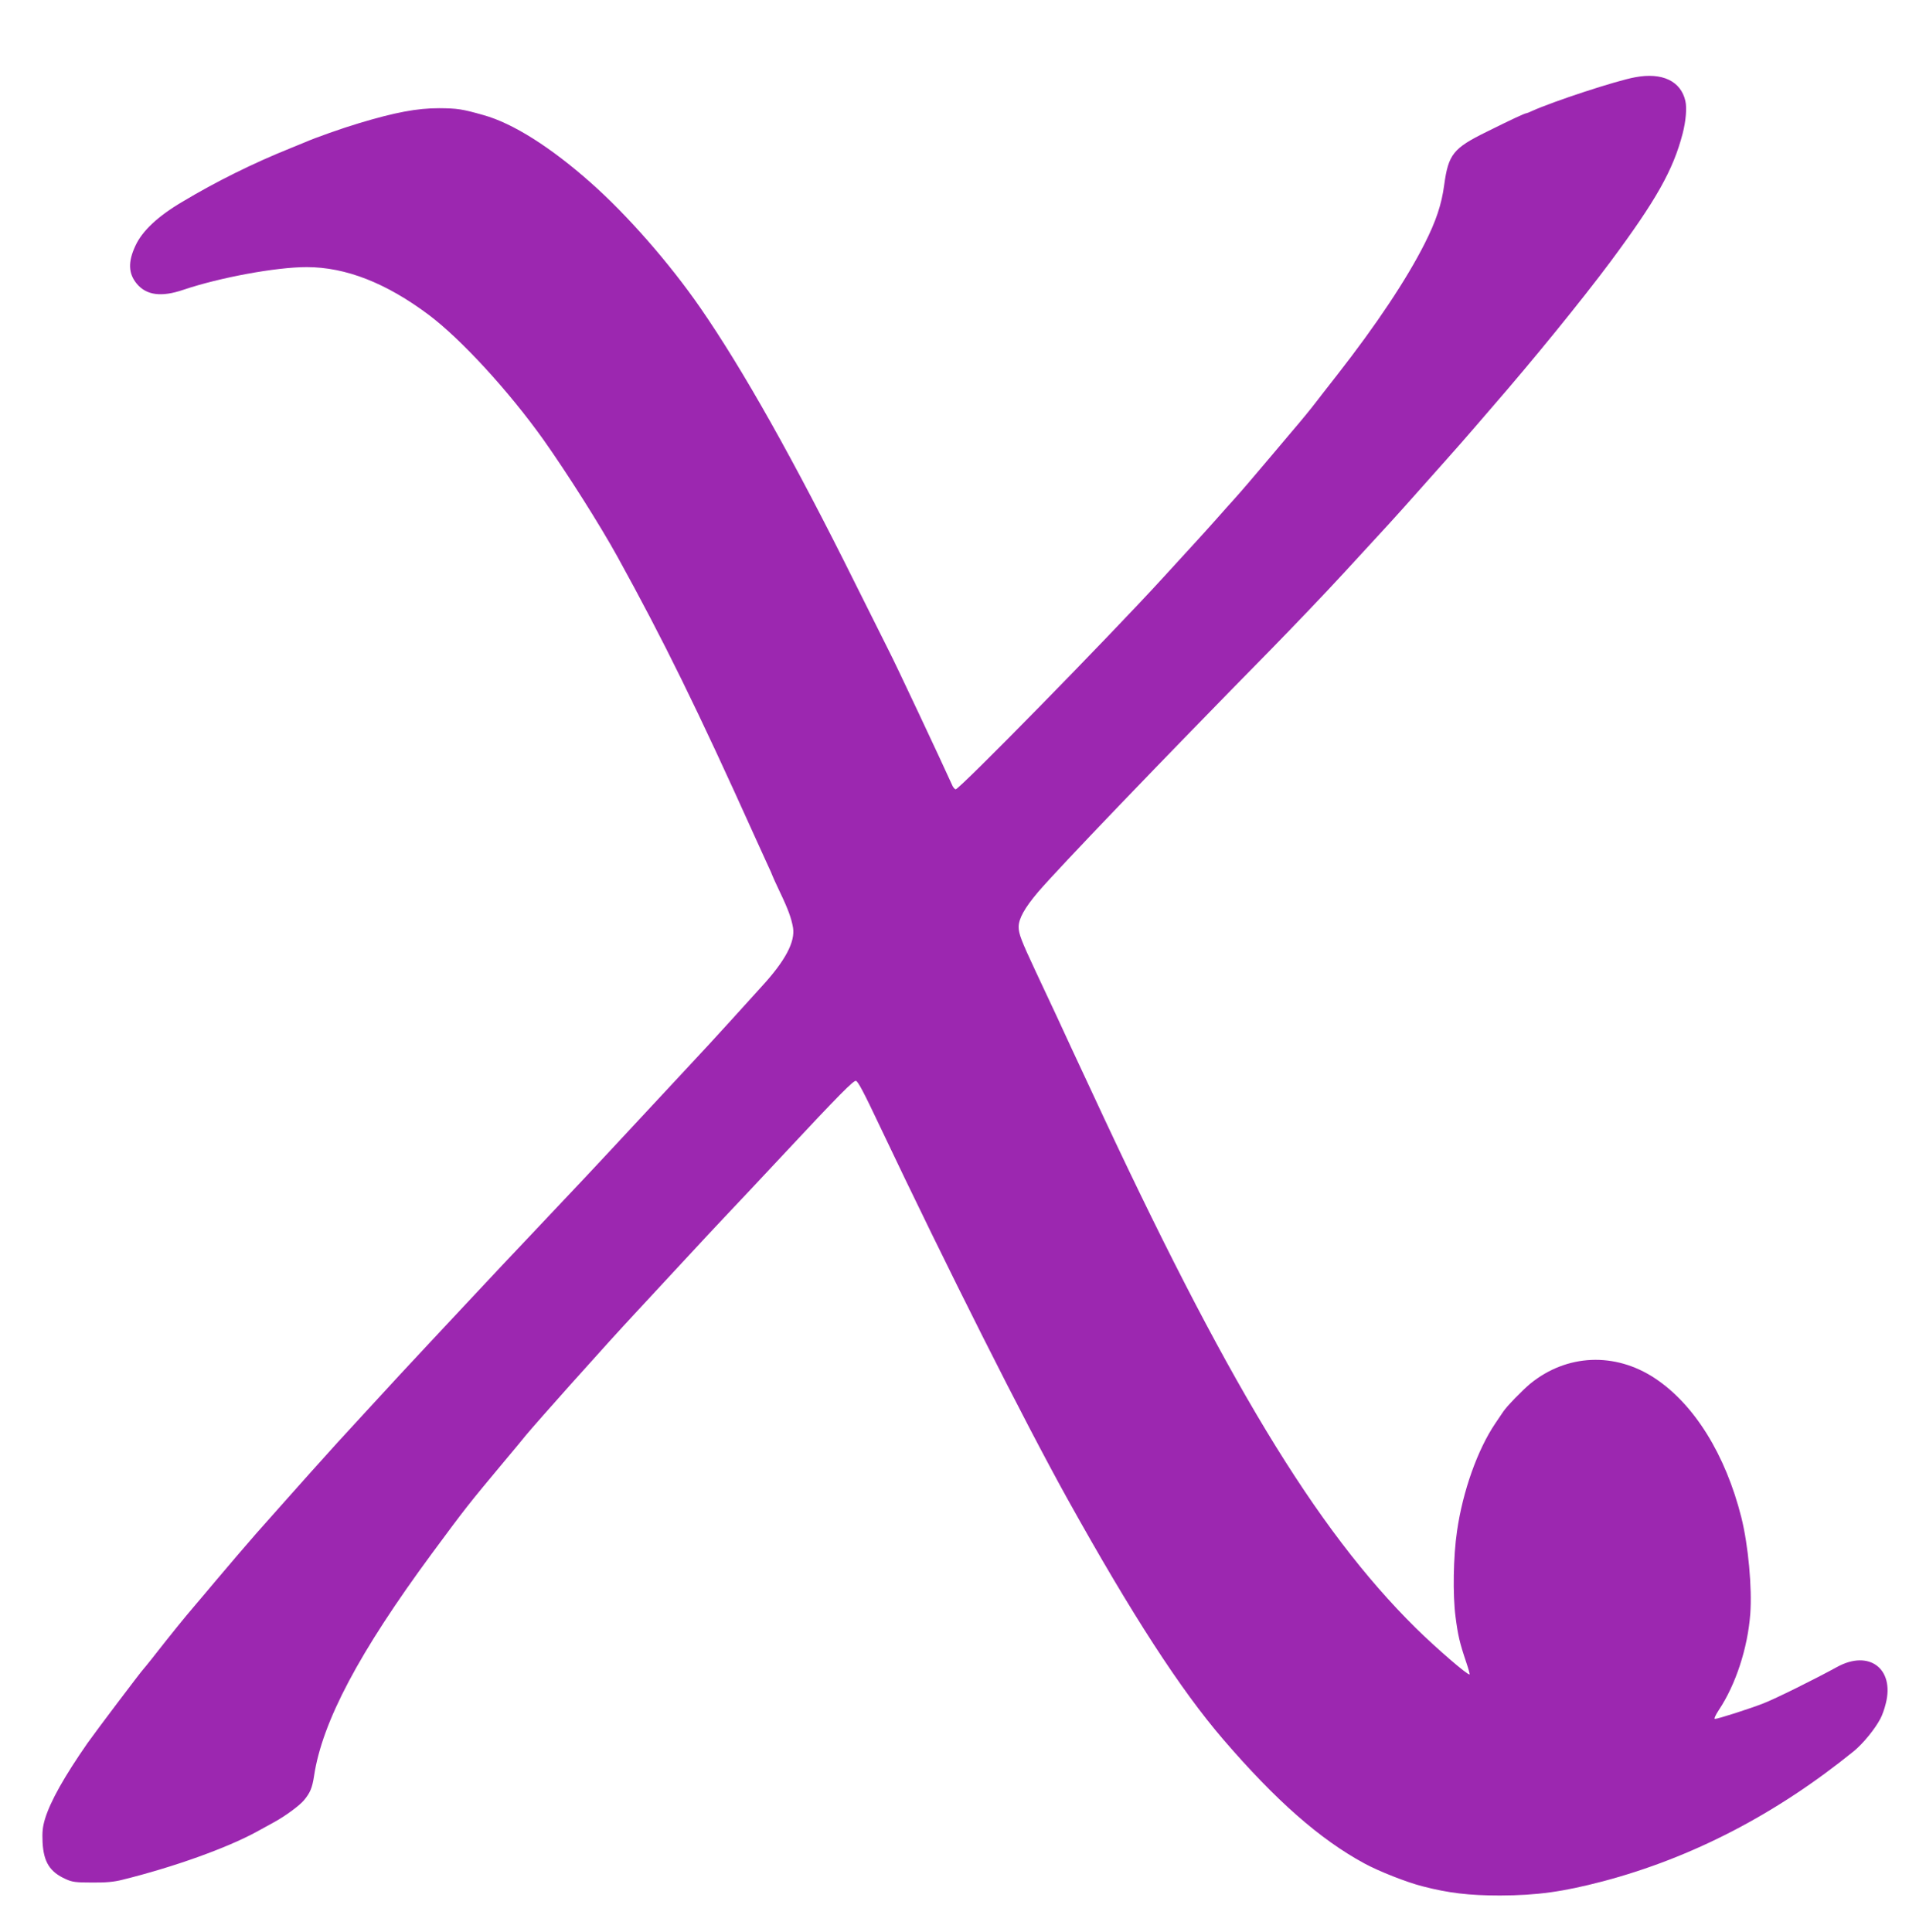 <?xml version="1.0" standalone="no"?>
<!DOCTYPE svg PUBLIC "-//W3C//DTD SVG 20010904//EN"
 "http://www.w3.org/TR/2001/REC-SVG-20010904/DTD/svg10.dtd">
<svg version="1.0" xmlns="http://www.w3.org/2000/svg"
 width="1265pt" height="1280pt" viewBox="0 0 1265 1280"
 preserveAspectRatio="xMidYMid meet">
<g transform="translate(0,1280) scale(0.1,-0.1)"
fill="#9c27b0" stroke="none">
<path d="M10835 12288 c-127 -23 -545 -161 -682 -223 -17 -8 -34 -15 -37 -15
-11 0 -97 -40 -264 -123 -222 -109 -254 -149 -282 -352 -17 -130 -55 -242
-130 -390 -119 -236 -321 -539 -579 -869 -64 -81 -127 -163 -141 -181 -32 -42
-88 -111 -165 -201 -33 -39 -91 -108 -130 -154 -119 -141 -206 -243 -249 -290
-23 -25 -75 -84 -116 -130 -41 -46 -104 -116 -140 -155 -36 -39 -132 -145
-215 -235 -362 -396 -1347 -1400 -1372 -1400 -7 0 -19 15 -26 33 -64 143 -383
821 -413 877 -7 14 -108 216 -225 450 -407 820 -748 1425 -1028 1830 -204 295
-484 615 -726 829 -265 235 -516 394 -710 448 -144 41 -175 45 -295 46 -146 0
-290 -27 -530 -99 -111 -33 -294 -98 -355 -125 -11 -5 -58 -24 -105 -43 -239
-96 -490 -220 -713 -354 -161 -95 -264 -192 -309 -289 -51 -108 -48 -186 9
-254 64 -76 163 -89 309 -39 240 81 613 150 816 150 259 0 527 -105 810 -317
214 -161 530 -505 760 -828 155 -219 375 -566 490 -775 306 -555 529 -1009
908 -1850 24 -52 60 -133 81 -178 22 -46 39 -86 39 -88 0 -2 22 -50 49 -107
55 -115 75 -172 86 -234 15 -94 -51 -219 -207 -389 -46 -50 -141 -155 -213
-235 -71 -79 -200 -218 -285 -309 -85 -92 -236 -254 -335 -360 -255 -275 -449
-481 -685 -730 -113 -119 -293 -310 -400 -425 -107 -115 -238 -255 -290 -310
-100 -106 -266 -286 -435 -470 -55 -60 -131 -143 -170 -185 -38 -42 -119 -132
-180 -200 -60 -68 -135 -151 -165 -185 -56 -63 -77 -86 -191 -215 -73 -84
-169 -195 -274 -320 -38 -46 -97 -115 -130 -154 -82 -96 -149 -179 -292 -361
-26 -33 -50 -62 -53 -65 -16 -16 -314 -411 -370 -490 -153 -220 -246 -385
-282 -503 -16 -54 -19 -87 -16 -155 7 -130 48 -196 153 -243 43 -20 67 -23
175 -23 90 -1 146 4 200 18 341 84 694 211 890 318 41 23 95 52 120 66 71 39
165 108 194 143 41 49 55 82 67 161 54 359 298 819 780 1473 227 307 241 325
474 604 66 79 134 160 150 181 28 34 169 194 295 335 231 258 313 348 440 485
80 86 224 242 320 345 96 104 222 239 280 300 58 61 231 245 385 410 352 377
452 478 467 473 14 -4 54 -80 157 -298 448 -944 955 -1951 1246 -2475 426
-766 748 -1262 1030 -1590 350 -407 642 -663 935 -822 95 -52 283 -126 386
-152 173 -45 309 -61 514 -61 247 1 414 24 682 94 590 156 1148 445 1663 863
61 50 141 148 176 216 11 20 27 65 35 99 59 231 -111 359 -323 242 -146 -80
-412 -212 -488 -241 -92 -36 -302 -103 -321 -103 -8 0 3 24 25 58 113 169 192
412 209 637 13 172 -13 456 -59 640 -105 417 -312 750 -574 923 -264 174 -583
160 -824 -36 -52 -43 -157 -151 -180 -186 -9 -13 -32 -48 -52 -77 -118 -174
-216 -450 -254 -714 -25 -169 -29 -422 -10 -568 16 -123 27 -172 72 -305 14
-41 23 -75 21 -77 -9 -9 -219 172 -357 308 -664 656 -1261 1643 -2146 3552
-21 44 -52 112 -70 150 -18 39 -46 99 -63 135 -45 98 -155 336 -239 513 -96
205 -113 250 -113 295 0 55 40 126 126 228 142 166 814 866 1549 1614 143 146
362 375 485 509 298 323 336 365 465 510 61 68 155 174 210 236 55 61 136 154
180 205 44 51 100 116 125 145 268 308 594 709 781 960 304 409 416 608 479
850 21 81 29 169 18 216 -30 132 -154 191 -333 157z"/>
</g>
</svg>
